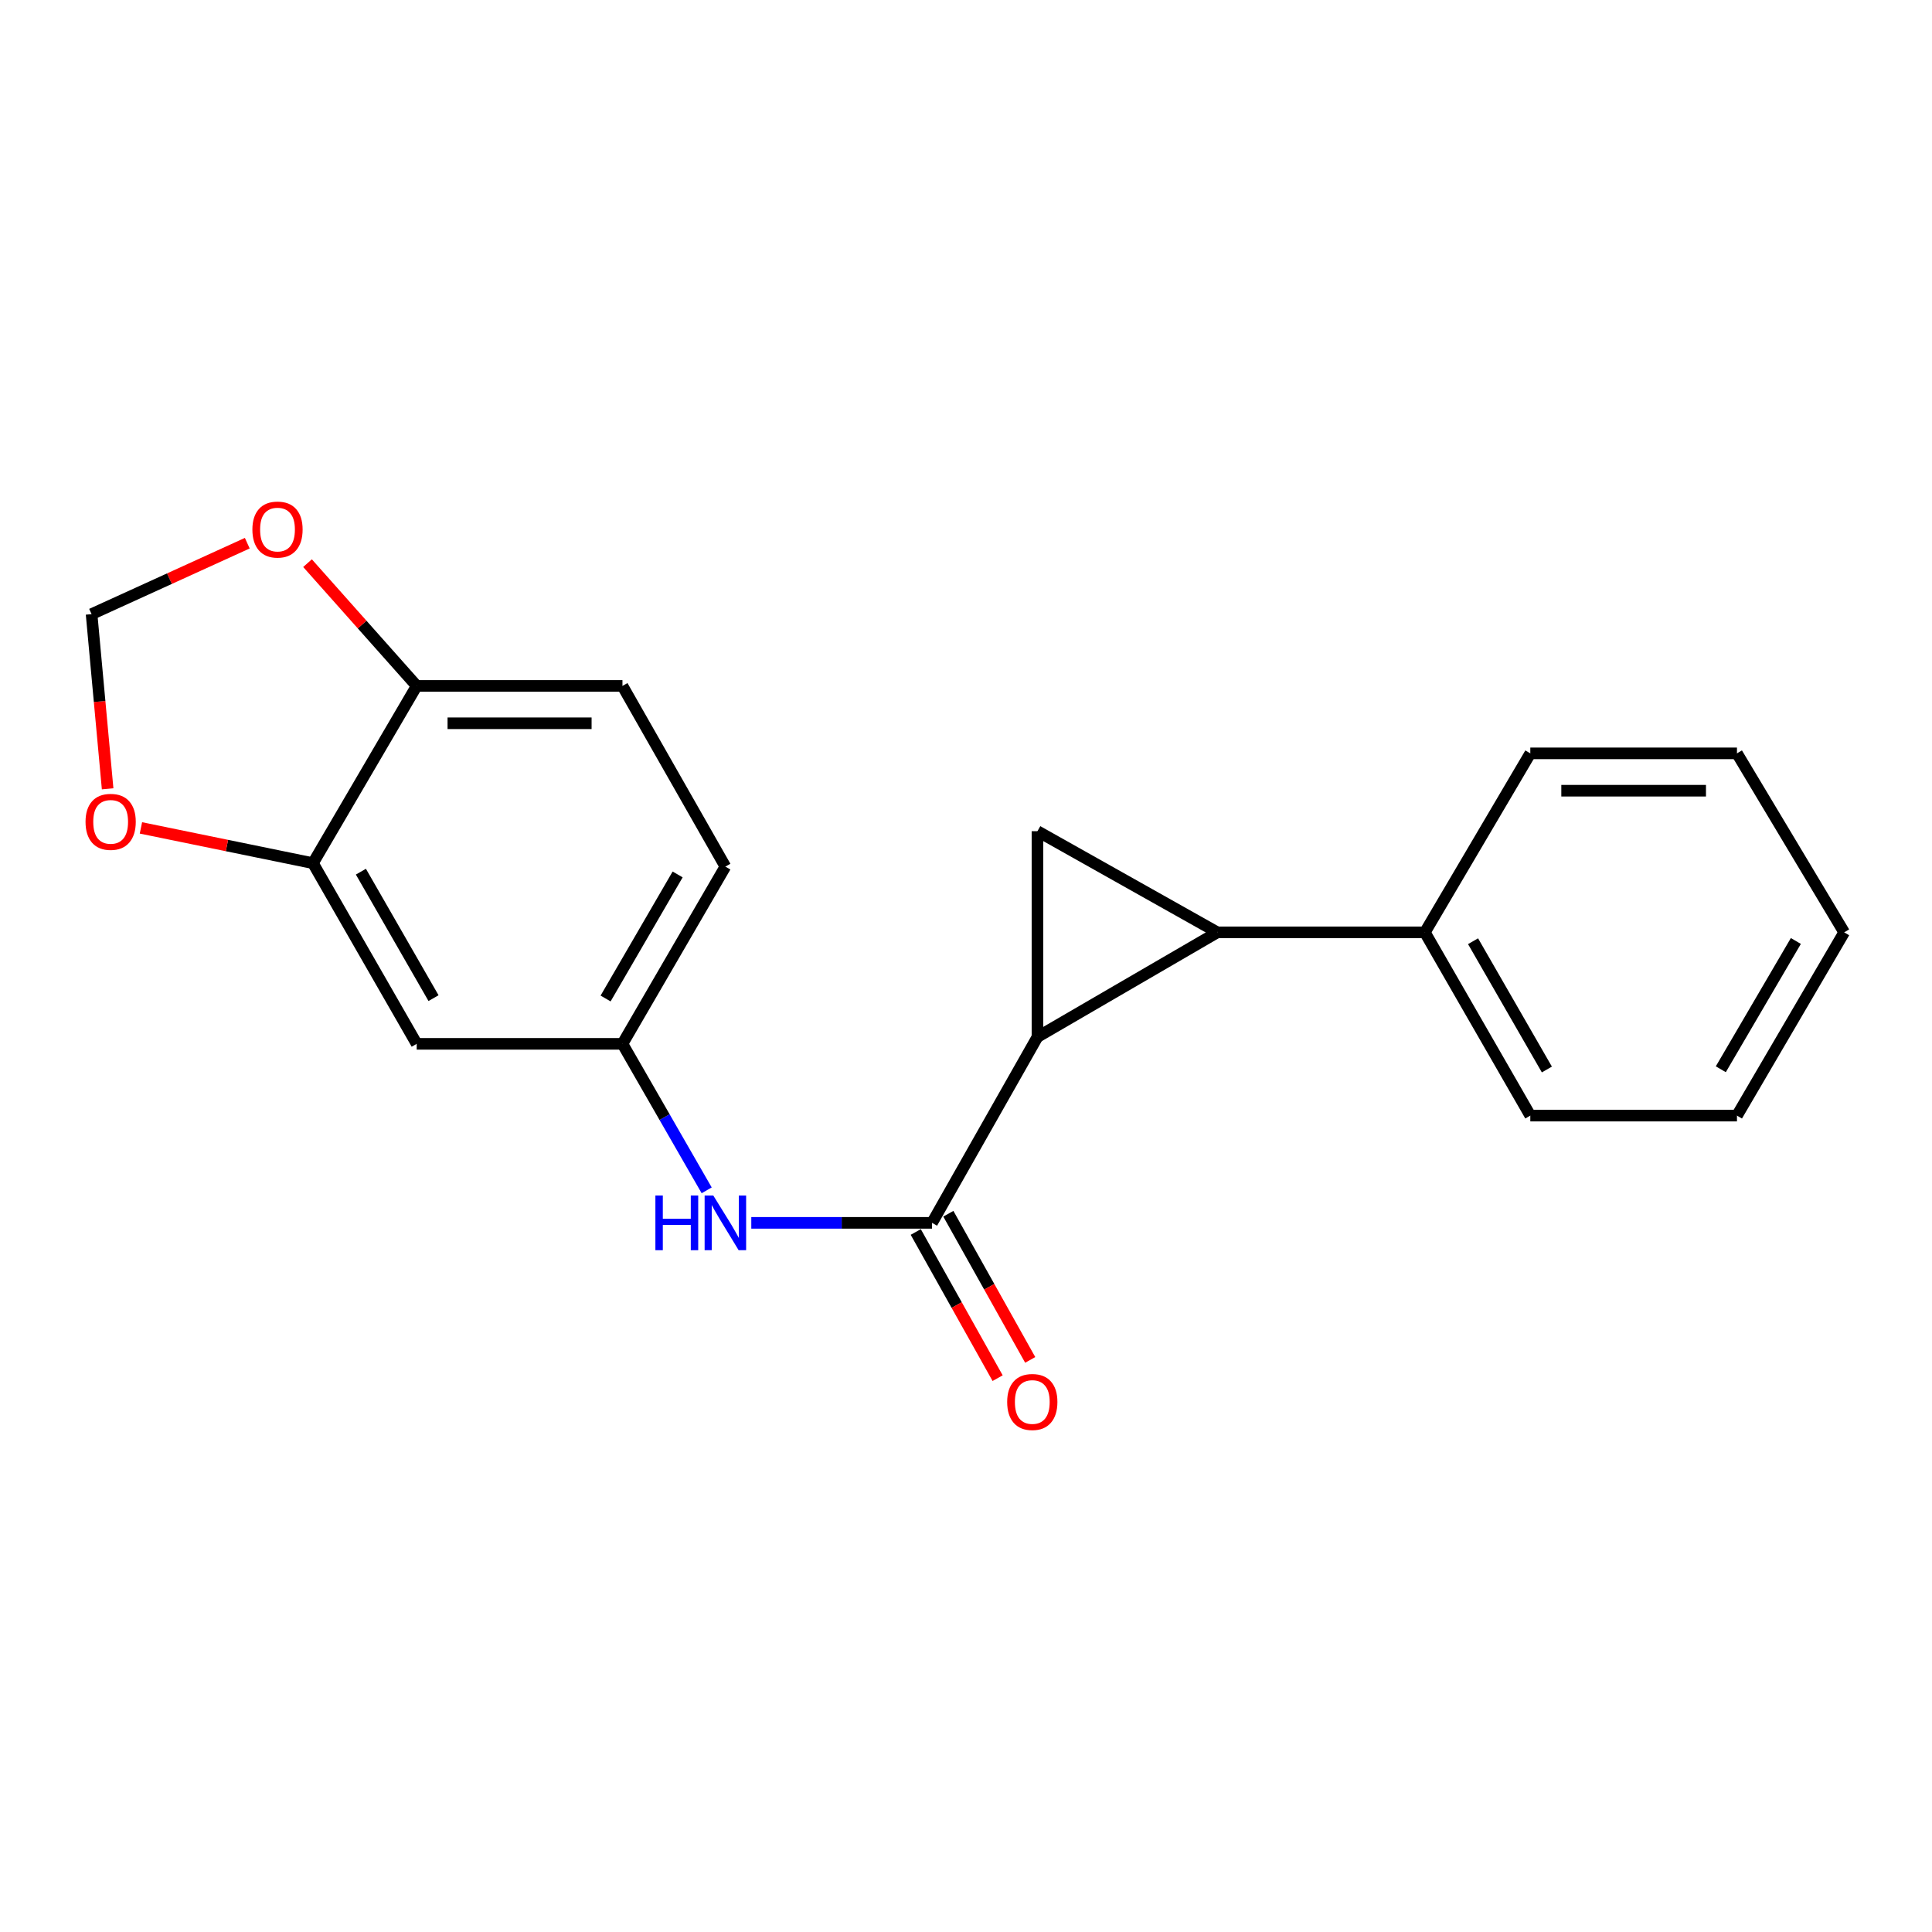 <?xml version='1.0' encoding='iso-8859-1'?>
<svg version='1.1' baseProfile='full'
              xmlns='http://www.w3.org/2000/svg'
                      xmlns:rdkit='http://www.rdkit.org/xml'
                      xmlns:xlink='http://www.w3.org/1999/xlink'
                  xml:space='preserve'
width='1000px' height='1000px' viewBox='0 0 1000 1000'>
<!-- END OF HEADER -->
<rect style='opacity:1.0;fill:#FFFFFF;stroke:none' width='1000' height='1000' x='0' y='0'> </rect>
<path class='bond-0' d='M 536.986,536.725 L 630.104,482.583' style='fill:none;fill-rule:evenodd;stroke:#000000;stroke-width:6px;stroke-linecap:butt;stroke-linejoin:miter;stroke-opacity:1' />
<path class='bond-1' d='M 536.986,536.725 L 536.986,430.225' style='fill:none;fill-rule:evenodd;stroke:#000000;stroke-width:6px;stroke-linecap:butt;stroke-linejoin:miter;stroke-opacity:1' />
<path class='bond-2' d='M 536.986,536.725 L 482.425,632.947' style='fill:none;fill-rule:evenodd;stroke:#000000;stroke-width:6px;stroke-linecap:butt;stroke-linejoin:miter;stroke-opacity:1' />
<path class='bond-10' d='M 630.104,482.583 L 737.506,482.583' style='fill:none;fill-rule:evenodd;stroke:#000000;stroke-width:6px;stroke-linecap:butt;stroke-linejoin:miter;stroke-opacity:1' />
<path class='bond-20' d='M 630.104,482.583 L 536.986,430.225' style='fill:none;fill-rule:evenodd;stroke:#000000;stroke-width:6px;stroke-linecap:butt;stroke-linejoin:miter;stroke-opacity:1' />
<path class='bond-3' d='M 482.425,632.947 L 435.646,632.947' style='fill:none;fill-rule:evenodd;stroke:#000000;stroke-width:6px;stroke-linecap:butt;stroke-linejoin:miter;stroke-opacity:1' />
<path class='bond-3' d='M 435.646,632.947 L 388.867,632.947' style='fill:none;fill-rule:evenodd;stroke:#0000FF;stroke-width:6px;stroke-linecap:butt;stroke-linejoin:miter;stroke-opacity:1' />
<path class='bond-11' d='M 473.992,637.671 L 495.181,675.501' style='fill:none;fill-rule:evenodd;stroke:#000000;stroke-width:6px;stroke-linecap:butt;stroke-linejoin:miter;stroke-opacity:1' />
<path class='bond-11' d='M 495.181,675.501 L 516.37,713.331' style='fill:none;fill-rule:evenodd;stroke:#FF0000;stroke-width:6px;stroke-linecap:butt;stroke-linejoin:miter;stroke-opacity:1' />
<path class='bond-11' d='M 490.859,628.223 L 512.048,666.053' style='fill:none;fill-rule:evenodd;stroke:#000000;stroke-width:6px;stroke-linecap:butt;stroke-linejoin:miter;stroke-opacity:1' />
<path class='bond-11' d='M 512.048,666.053 L 533.237,703.884' style='fill:none;fill-rule:evenodd;stroke:#FF0000;stroke-width:6px;stroke-linecap:butt;stroke-linejoin:miter;stroke-opacity:1' />
<path class='bond-8' d='M 365.775,616.115 L 343.978,578.203' style='fill:none;fill-rule:evenodd;stroke:#0000FF;stroke-width:6px;stroke-linecap:butt;stroke-linejoin:miter;stroke-opacity:1' />
<path class='bond-8' d='M 343.978,578.203 L 322.181,540.291' style='fill:none;fill-rule:evenodd;stroke:#000000;stroke-width:6px;stroke-linecap:butt;stroke-linejoin:miter;stroke-opacity:1' />
<path class='bond-4' d='M 161.979,446.775 L 215.68,540.291' style='fill:none;fill-rule:evenodd;stroke:#000000;stroke-width:6px;stroke-linecap:butt;stroke-linejoin:miter;stroke-opacity:1' />
<path class='bond-4' d='M 186.799,451.175 L 224.39,516.636' style='fill:none;fill-rule:evenodd;stroke:#000000;stroke-width:6px;stroke-linecap:butt;stroke-linejoin:miter;stroke-opacity:1' />
<path class='bond-7' d='M 161.979,446.775 L 117.462,437.647' style='fill:none;fill-rule:evenodd;stroke:#000000;stroke-width:6px;stroke-linecap:butt;stroke-linejoin:miter;stroke-opacity:1' />
<path class='bond-7' d='M 117.462,437.647 L 72.945,428.519' style='fill:none;fill-rule:evenodd;stroke:#FF0000;stroke-width:6px;stroke-linecap:butt;stroke-linejoin:miter;stroke-opacity:1' />
<path class='bond-22' d='M 161.979,446.775 L 215.68,355.032' style='fill:none;fill-rule:evenodd;stroke:#000000;stroke-width:6px;stroke-linecap:butt;stroke-linejoin:miter;stroke-opacity:1' />
<path class='bond-5' d='M 215.68,540.291 L 322.181,540.291' style='fill:none;fill-rule:evenodd;stroke:#000000;stroke-width:6px;stroke-linecap:butt;stroke-linejoin:miter;stroke-opacity:1' />
<path class='bond-6' d='M 215.68,355.032 L 322.181,355.032' style='fill:none;fill-rule:evenodd;stroke:#000000;stroke-width:6px;stroke-linecap:butt;stroke-linejoin:miter;stroke-opacity:1' />
<path class='bond-6' d='M 231.655,374.365 L 306.206,374.365' style='fill:none;fill-rule:evenodd;stroke:#000000;stroke-width:6px;stroke-linecap:butt;stroke-linejoin:miter;stroke-opacity:1' />
<path class='bond-9' d='M 215.68,355.032 L 187.426,323.26' style='fill:none;fill-rule:evenodd;stroke:#000000;stroke-width:6px;stroke-linecap:butt;stroke-linejoin:miter;stroke-opacity:1' />
<path class='bond-9' d='M 187.426,323.26 L 159.171,291.489' style='fill:none;fill-rule:evenodd;stroke:#FF0000;stroke-width:6px;stroke-linecap:butt;stroke-linejoin:miter;stroke-opacity:1' />
<path class='bond-12' d='M 55.709,408.289 L 51.556,363.085' style='fill:none;fill-rule:evenodd;stroke:#FF0000;stroke-width:6px;stroke-linecap:butt;stroke-linejoin:miter;stroke-opacity:1' />
<path class='bond-12' d='M 51.556,363.085 L 47.402,317.882' style='fill:none;fill-rule:evenodd;stroke:#000000;stroke-width:6px;stroke-linecap:butt;stroke-linejoin:miter;stroke-opacity:1' />
<path class='bond-14' d='M 322.181,540.291 L 375.452,448.558' style='fill:none;fill-rule:evenodd;stroke:#000000;stroke-width:6px;stroke-linecap:butt;stroke-linejoin:miter;stroke-opacity:1' />
<path class='bond-14' d='M 313.454,516.822 L 350.744,452.61' style='fill:none;fill-rule:evenodd;stroke:#000000;stroke-width:6px;stroke-linecap:butt;stroke-linejoin:miter;stroke-opacity:1' />
<path class='bond-23' d='M 127.991,281.149 L 87.697,299.515' style='fill:none;fill-rule:evenodd;stroke:#FF0000;stroke-width:6px;stroke-linecap:butt;stroke-linejoin:miter;stroke-opacity:1' />
<path class='bond-23' d='M 87.697,299.515 L 47.402,317.882' style='fill:none;fill-rule:evenodd;stroke:#000000;stroke-width:6px;stroke-linecap:butt;stroke-linejoin:miter;stroke-opacity:1' />
<path class='bond-15' d='M 737.506,482.583 L 792.088,577.441' style='fill:none;fill-rule:evenodd;stroke:#000000;stroke-width:6px;stroke-linecap:butt;stroke-linejoin:miter;stroke-opacity:1' />
<path class='bond-15' d='M 762.45,487.17 L 800.658,553.571' style='fill:none;fill-rule:evenodd;stroke:#000000;stroke-width:6px;stroke-linecap:butt;stroke-linejoin:miter;stroke-opacity:1' />
<path class='bond-16' d='M 737.506,482.583 L 792.088,389.938' style='fill:none;fill-rule:evenodd;stroke:#000000;stroke-width:6px;stroke-linecap:butt;stroke-linejoin:miter;stroke-opacity:1' />
<path class='bond-13' d='M 322.181,355.032 L 375.452,448.558' style='fill:none;fill-rule:evenodd;stroke:#000000;stroke-width:6px;stroke-linecap:butt;stroke-linejoin:miter;stroke-opacity:1' />
<path class='bond-18' d='M 792.088,577.441 L 899.051,577.441' style='fill:none;fill-rule:evenodd;stroke:#000000;stroke-width:6px;stroke-linecap:butt;stroke-linejoin:miter;stroke-opacity:1' />
<path class='bond-17' d='M 792.088,389.938 L 899.051,389.938' style='fill:none;fill-rule:evenodd;stroke:#000000;stroke-width:6px;stroke-linecap:butt;stroke-linejoin:miter;stroke-opacity:1' />
<path class='bond-17' d='M 808.133,409.27 L 883.006,409.27' style='fill:none;fill-rule:evenodd;stroke:#000000;stroke-width:6px;stroke-linecap:butt;stroke-linejoin:miter;stroke-opacity:1' />
<path class='bond-21' d='M 899.051,389.938 L 954.545,482.583' style='fill:none;fill-rule:evenodd;stroke:#000000;stroke-width:6px;stroke-linecap:butt;stroke-linejoin:miter;stroke-opacity:1' />
<path class='bond-19' d='M 899.051,577.441 L 954.545,482.583' style='fill:none;fill-rule:evenodd;stroke:#000000;stroke-width:6px;stroke-linecap:butt;stroke-linejoin:miter;stroke-opacity:1' />
<path class='bond-19' d='M 890.688,553.45 L 929.535,487.05' style='fill:none;fill-rule:evenodd;stroke:#000000;stroke-width:6px;stroke-linecap:butt;stroke-linejoin:miter;stroke-opacity:1' />
<path  class='atom-4' d='M 339.232 618.787
L 343.072 618.787
L 343.072 630.827
L 357.552 630.827
L 357.552 618.787
L 361.392 618.787
L 361.392 647.107
L 357.552 647.107
L 357.552 634.027
L 343.072 634.027
L 343.072 647.107
L 339.232 647.107
L 339.232 618.787
' fill='#0000FF'/>
<path  class='atom-4' d='M 369.192 618.787
L 378.472 633.787
Q 379.392 635.267, 380.872 637.947
Q 382.352 640.627, 382.432 640.787
L 382.432 618.787
L 386.192 618.787
L 386.192 647.107
L 382.312 647.107
L 372.352 630.707
Q 371.192 628.787, 369.952 626.587
Q 368.752 624.387, 368.392 623.707
L 368.392 647.107
L 364.712 647.107
L 364.712 618.787
L 369.192 618.787
' fill='#0000FF'/>
<path  class='atom-8' d='M 44.272 425.386
Q 44.272 418.586, 47.632 414.786
Q 50.992 410.986, 57.272 410.986
Q 63.552 410.986, 66.912 414.786
Q 70.272 418.586, 70.272 425.386
Q 70.272 432.266, 66.872 436.186
Q 63.472 440.066, 57.272 440.066
Q 51.032 440.066, 47.632 436.186
Q 44.272 432.306, 44.272 425.386
M 57.272 436.866
Q 61.592 436.866, 63.912 433.986
Q 66.272 431.066, 66.272 425.386
Q 66.272 419.826, 63.912 417.026
Q 61.592 414.186, 57.272 414.186
Q 52.952 414.186, 50.592 416.986
Q 48.272 419.786, 48.272 425.386
Q 48.272 431.106, 50.592 433.986
Q 52.952 436.866, 57.272 436.866
' fill='#FF0000'/>
<path  class='atom-10' d='M 130.635 274.098
Q 130.635 267.298, 133.995 263.498
Q 137.355 259.698, 143.635 259.698
Q 149.915 259.698, 153.275 263.498
Q 156.635 267.298, 156.635 274.098
Q 156.635 280.978, 153.235 284.898
Q 149.835 288.778, 143.635 288.778
Q 137.395 288.778, 133.995 284.898
Q 130.635 281.018, 130.635 274.098
M 143.635 285.578
Q 147.955 285.578, 150.275 282.698
Q 152.635 279.778, 152.635 274.098
Q 152.635 268.538, 150.275 265.738
Q 147.955 262.898, 143.635 262.898
Q 139.315 262.898, 136.955 265.698
Q 134.635 268.498, 134.635 274.098
Q 134.635 279.818, 136.955 282.698
Q 139.315 285.578, 143.635 285.578
' fill='#FF0000'/>
<path  class='atom-12' d='M 521.312 725.662
Q 521.312 718.862, 524.672 715.062
Q 528.032 711.262, 534.312 711.262
Q 540.592 711.262, 543.952 715.062
Q 547.312 718.862, 547.312 725.662
Q 547.312 732.542, 543.912 736.462
Q 540.512 740.342, 534.312 740.342
Q 528.072 740.342, 524.672 736.462
Q 521.312 732.582, 521.312 725.662
M 534.312 737.142
Q 538.632 737.142, 540.952 734.262
Q 543.312 731.342, 543.312 725.662
Q 543.312 720.102, 540.952 717.302
Q 538.632 714.462, 534.312 714.462
Q 529.992 714.462, 527.632 717.262
Q 525.312 720.062, 525.312 725.662
Q 525.312 731.382, 527.632 734.262
Q 529.992 737.142, 534.312 737.142
' fill='#FF0000'/>
</svg>
